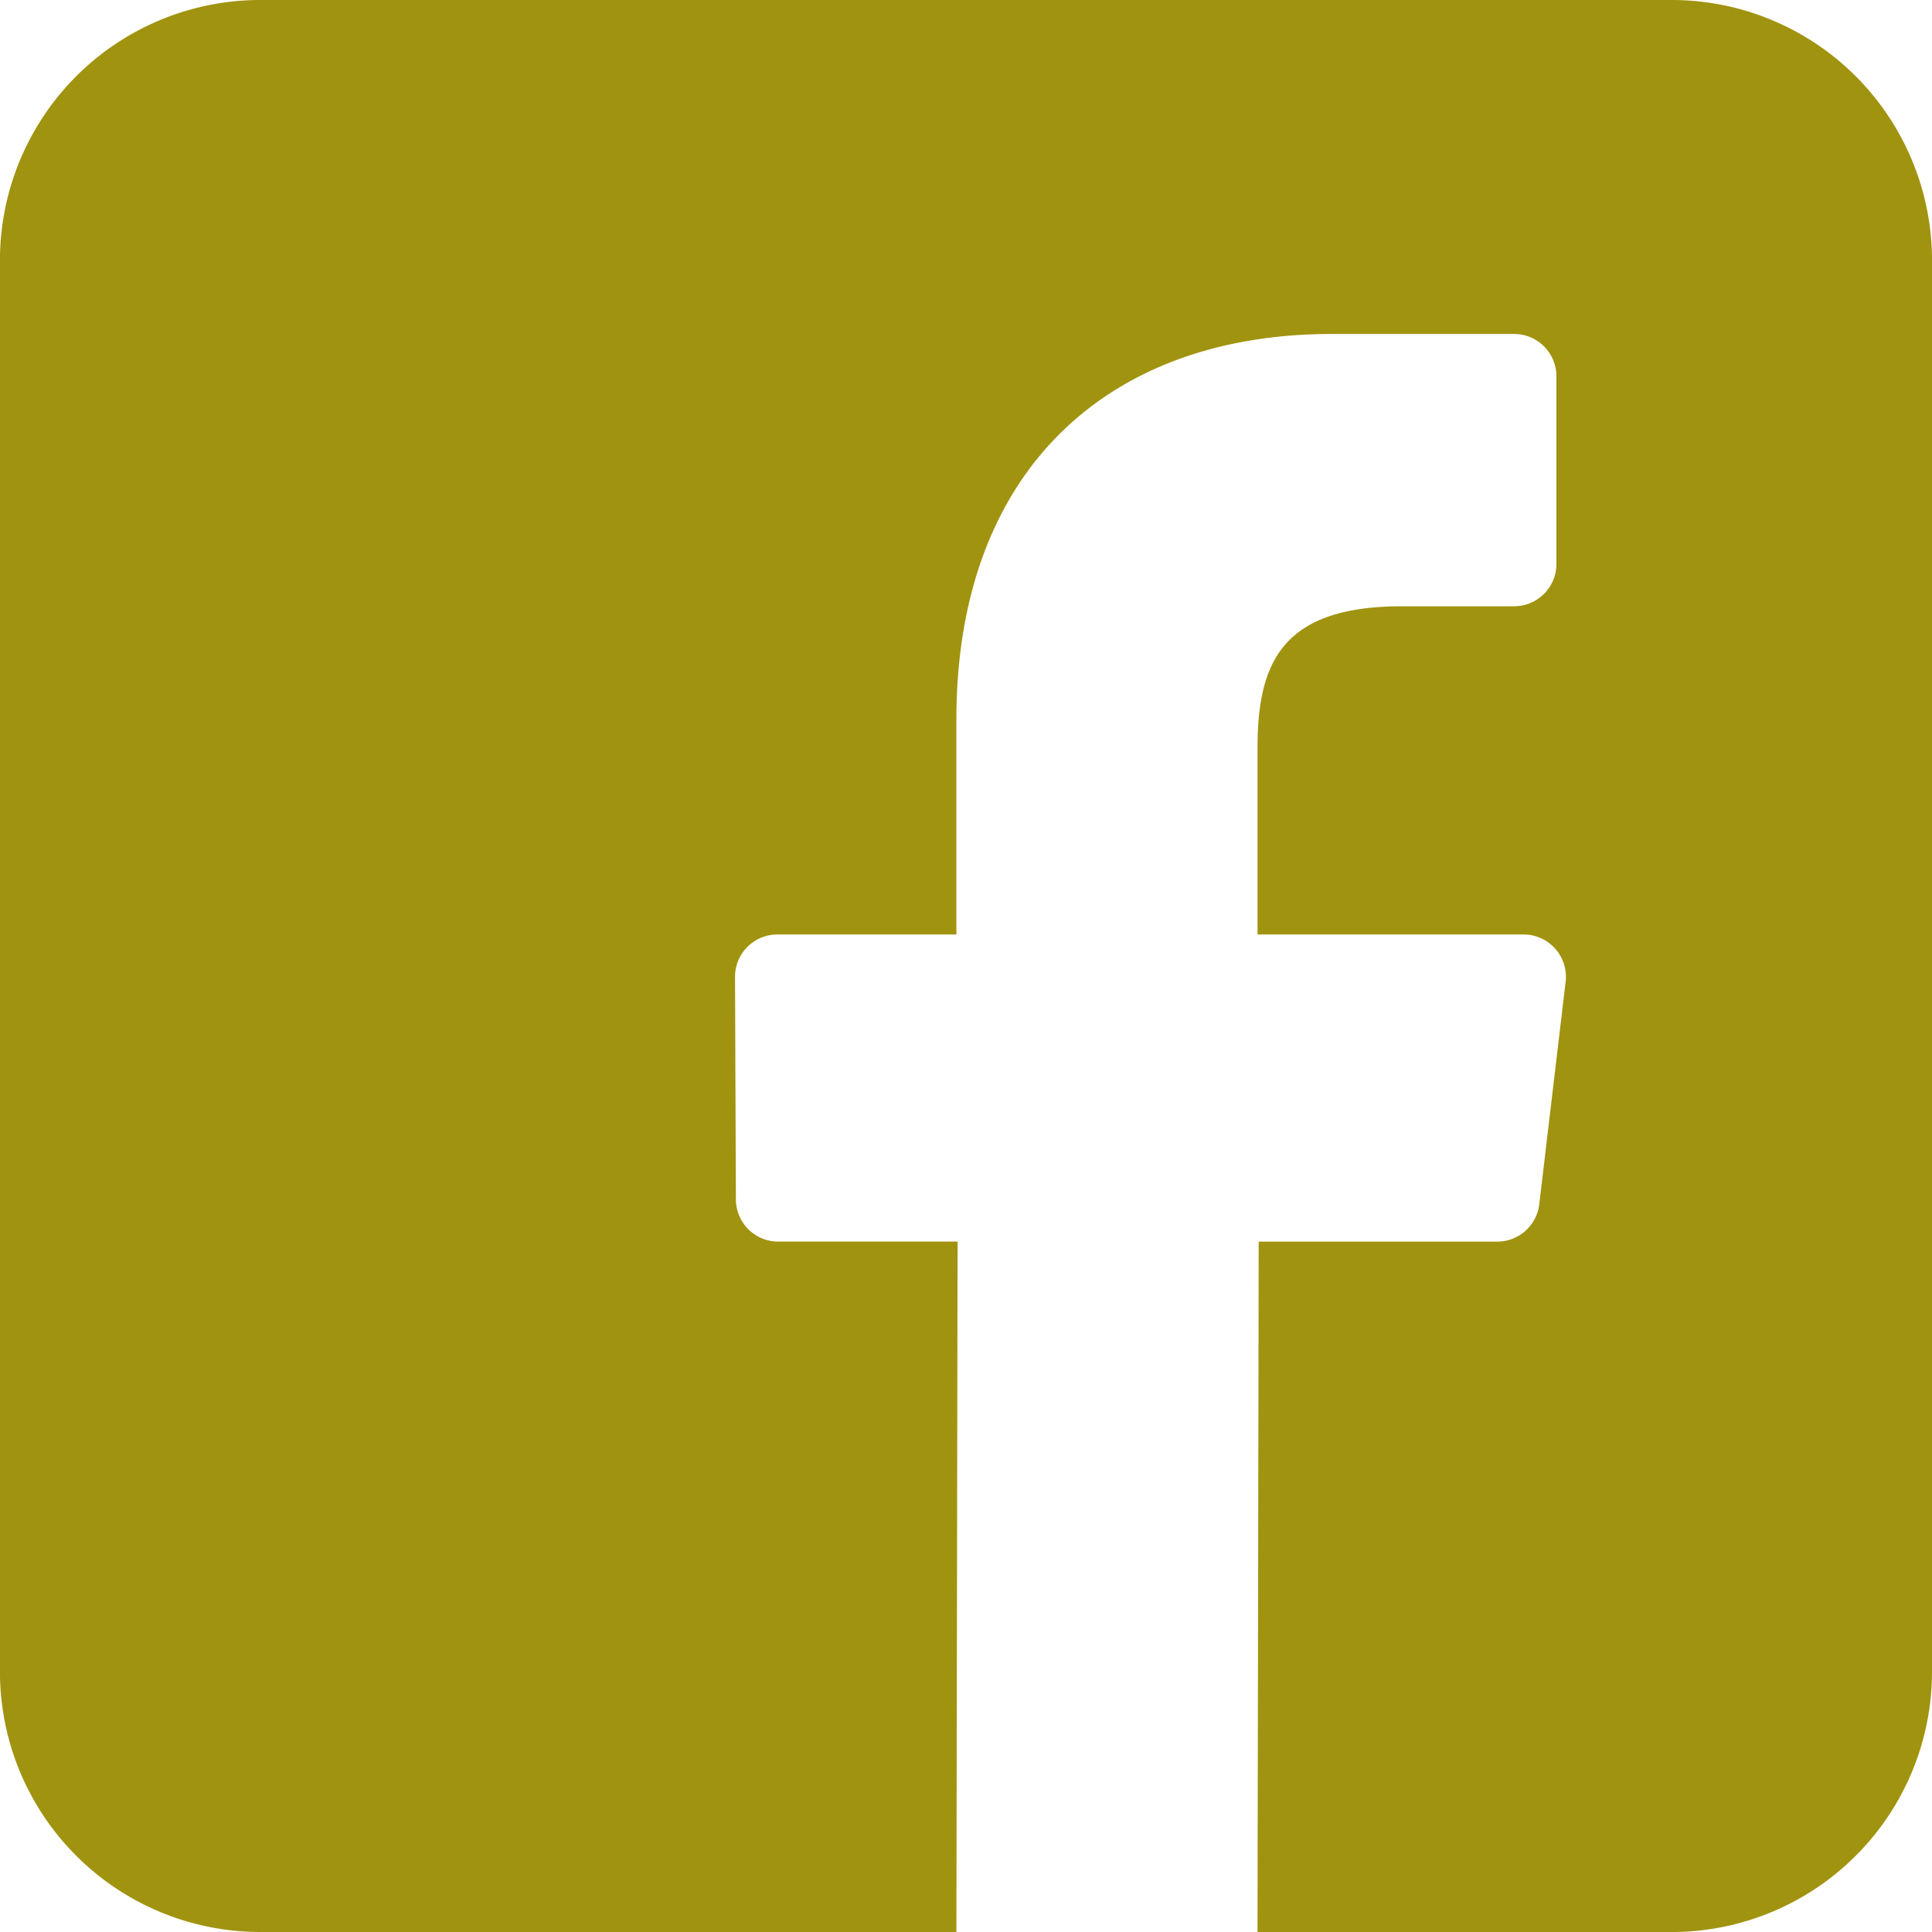 <svg xmlns="http://www.w3.org/2000/svg" width="80.011" height="80.012" viewBox="0 0 80.011 80.012">
  <path id="_036-facebook" data-name="036-facebook" d="M69.231,0H10.784A10.782,10.782,0,0,0,0,10.782V69.23A10.782,10.782,0,0,0,10.784,80.011H39.61l.049-28.592H32.231a1.753,1.753,0,0,1-1.753-1.746l-.036-9.216A1.753,1.753,0,0,1,32.2,38.7H39.61V29.793c0-10.334,6.312-15.962,15.531-15.962h7.565a1.753,1.753,0,0,1,1.753,1.753v7.771a1.753,1.753,0,0,1-1.752,1.753l-4.642,0c-5.014,0-5.984,2.382-5.984,5.879V38.7H63.1a1.753,1.753,0,0,1,1.74,1.959l-1.092,9.216A1.753,1.753,0,0,1,62,51.42H52.129L52.08,80.012H69.232A10.782,10.782,0,0,0,80.013,69.23V10.782A10.782,10.782,0,0,0,69.231,0Z" transform="translate(-0.002)" fill="#a0930f"/>
</svg>
